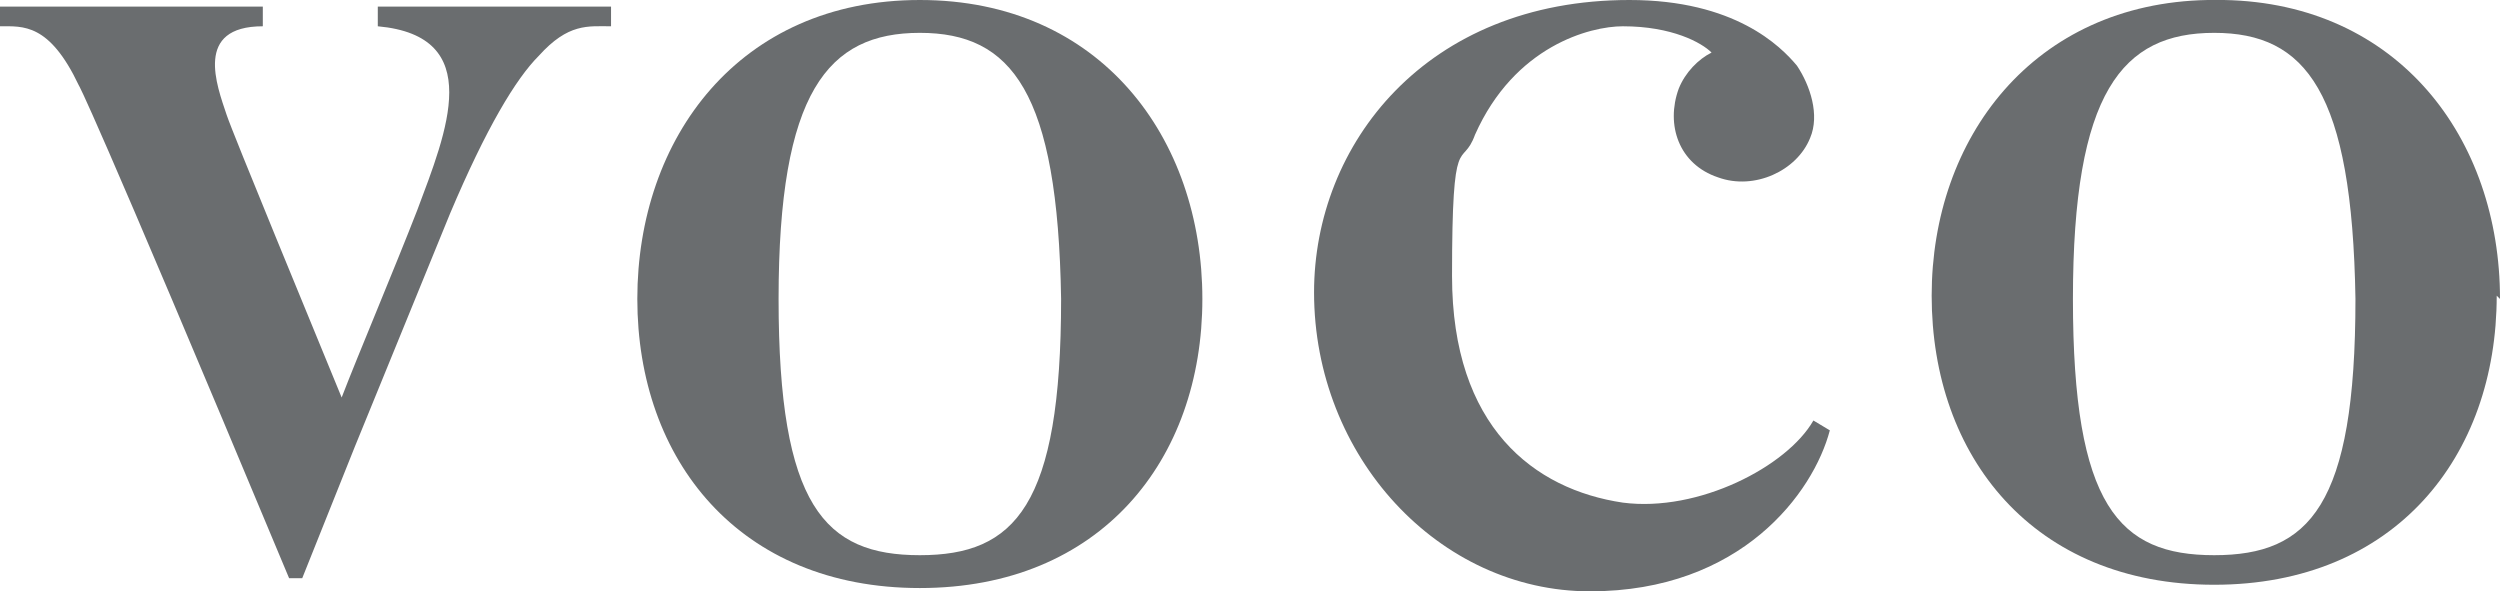 <?xml version="1.0" encoding="UTF-8"?>
<svg id="_レイヤー_2" data-name="レイヤー 2" xmlns="http://www.w3.org/2000/svg" width="76.1" height="18" viewBox="0 0 76.1 18">
  <g id="Brand_Bar" data-name="Brand Bar">
    <g>
      <path d="M55.2,12.8c-.8,1.4-3.5,2.8-5.8,2.5-2.7-.4-5.2-2.3-5.2-6.9s.3-3.2.7-4.3c1.2-2.7,3.5-3.3,4.5-3.3,1.5,0,2.4.5,2.7.8-.4.2-.8.6-1,1.1-.4,1.1,0,2.3,1.2,2.7,1.1.4,2.4-.2,2.8-1.2.3-.7,0-1.6-.4-2.2-.5-.6-1.9-2-5.1-2-6.2,0-9.6,4.4-9.6,8.9h0c0,5,3.8,9.1,8.4,9.1s6.8-3,7.3-4.9l-.5-.3h0Z" fill="#6a6d6f" stroke-width="0"/>
      <path d="M11.5.2v.6c3.3.3,2.1,3.2,1.2,5.6-.7,1.8-1.8,4.4-2.3,5.7h0c-.9-2.2-3.3-8-3.5-8.6-.3-.9-1-2.7,1.1-2.7V.2H0v.6c.7,0,1.5-.1,2.4,1.8,0,0,.3.4,6.4,15h.4l1.6-4,2.9-7.1c1.1-2.6,2-4.1,2.7-4.8.9-1,1.5-.9,2.2-.9V.2h-7.1,0Z" fill="#6a6d6f" stroke-width="0"/>
      <path d="M28,16.9c-2.9,0-4.3-1.5-4.3-7.8h0c0-6.3,1.5-8.1,4.3-8.1s4.2,1.8,4.3,8.1h0c0,6.3-1.4,7.8-4.3,7.8M36.6,9.1c0-4.9-3.1-9.1-8.6-9.1s-8.6,4.2-8.6,9.1h0c0,4.9,3.1,8.8,8.6,8.8s8.6-3.9,8.6-8.8h0" fill="#6a6d6f" stroke-width="0"/>
      <path d="M67.4,16.9c-2.9,0-4.3-1.5-4.3-7.8h0c0-6.3,1.5-8.1,4.3-8.1s4.2,1.8,4.3,8.1h0c0,6.3-1.4,7.8-4.3,7.8M76.1,9.1C76.1,4.2,73,.1,67.7,0h-.5c-5.3.1-8.4,4.2-8.4,9h0c0,4.9,3.1,8.8,8.6,8.8s8.6-3.9,8.6-8.8h0" fill="#6a6d6f" stroke-width="0"/>
    </g>
  </g>
</svg>